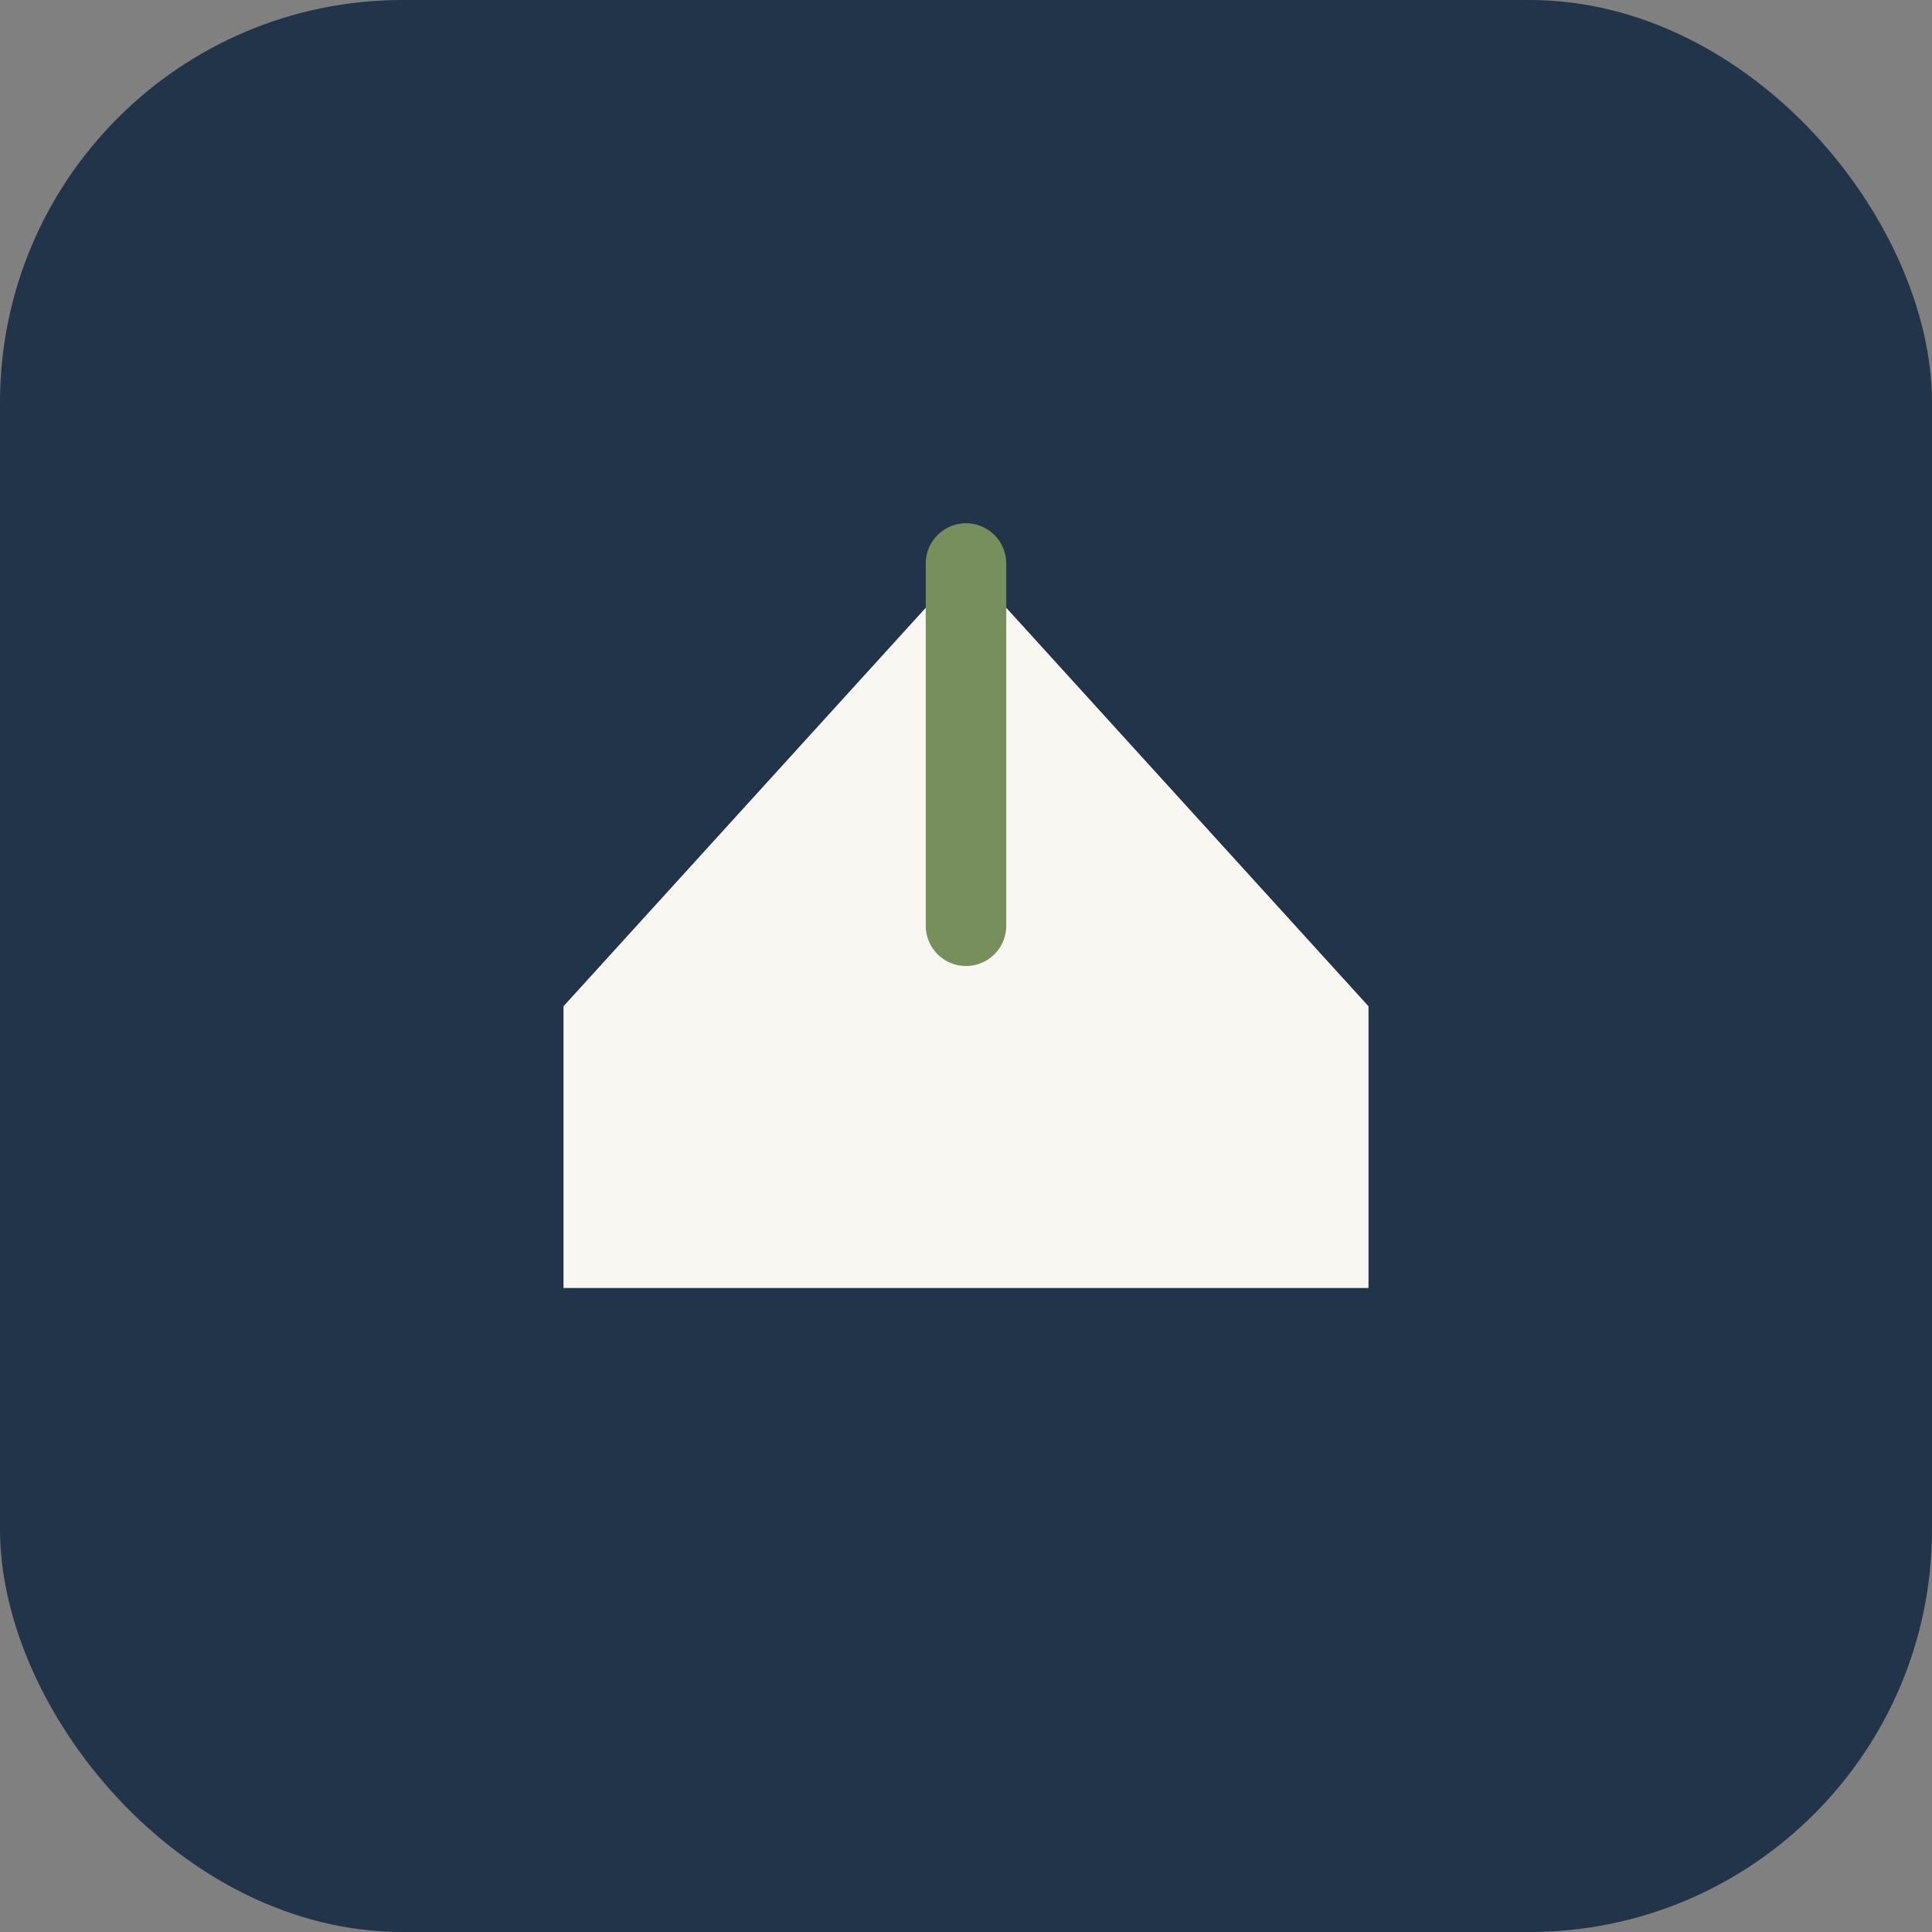 <?xml version="1.0" encoding="UTF-8"?>
<svg xmlns="http://www.w3.org/2000/svg" width="48" height="48" viewBox="0 0 48 48"><rect x="0" y="0" width="48" height="48" fill="#808080" stroke="none"/><rect width="48" height="48" rx="10" fill="#22344A"/><path d="M14 32v-7l10-11 10 11v7z" fill="#F9F7F1"/><path d="M24 14v9" stroke="#768F5D" stroke-width="2" stroke-linecap="round"/></svg>